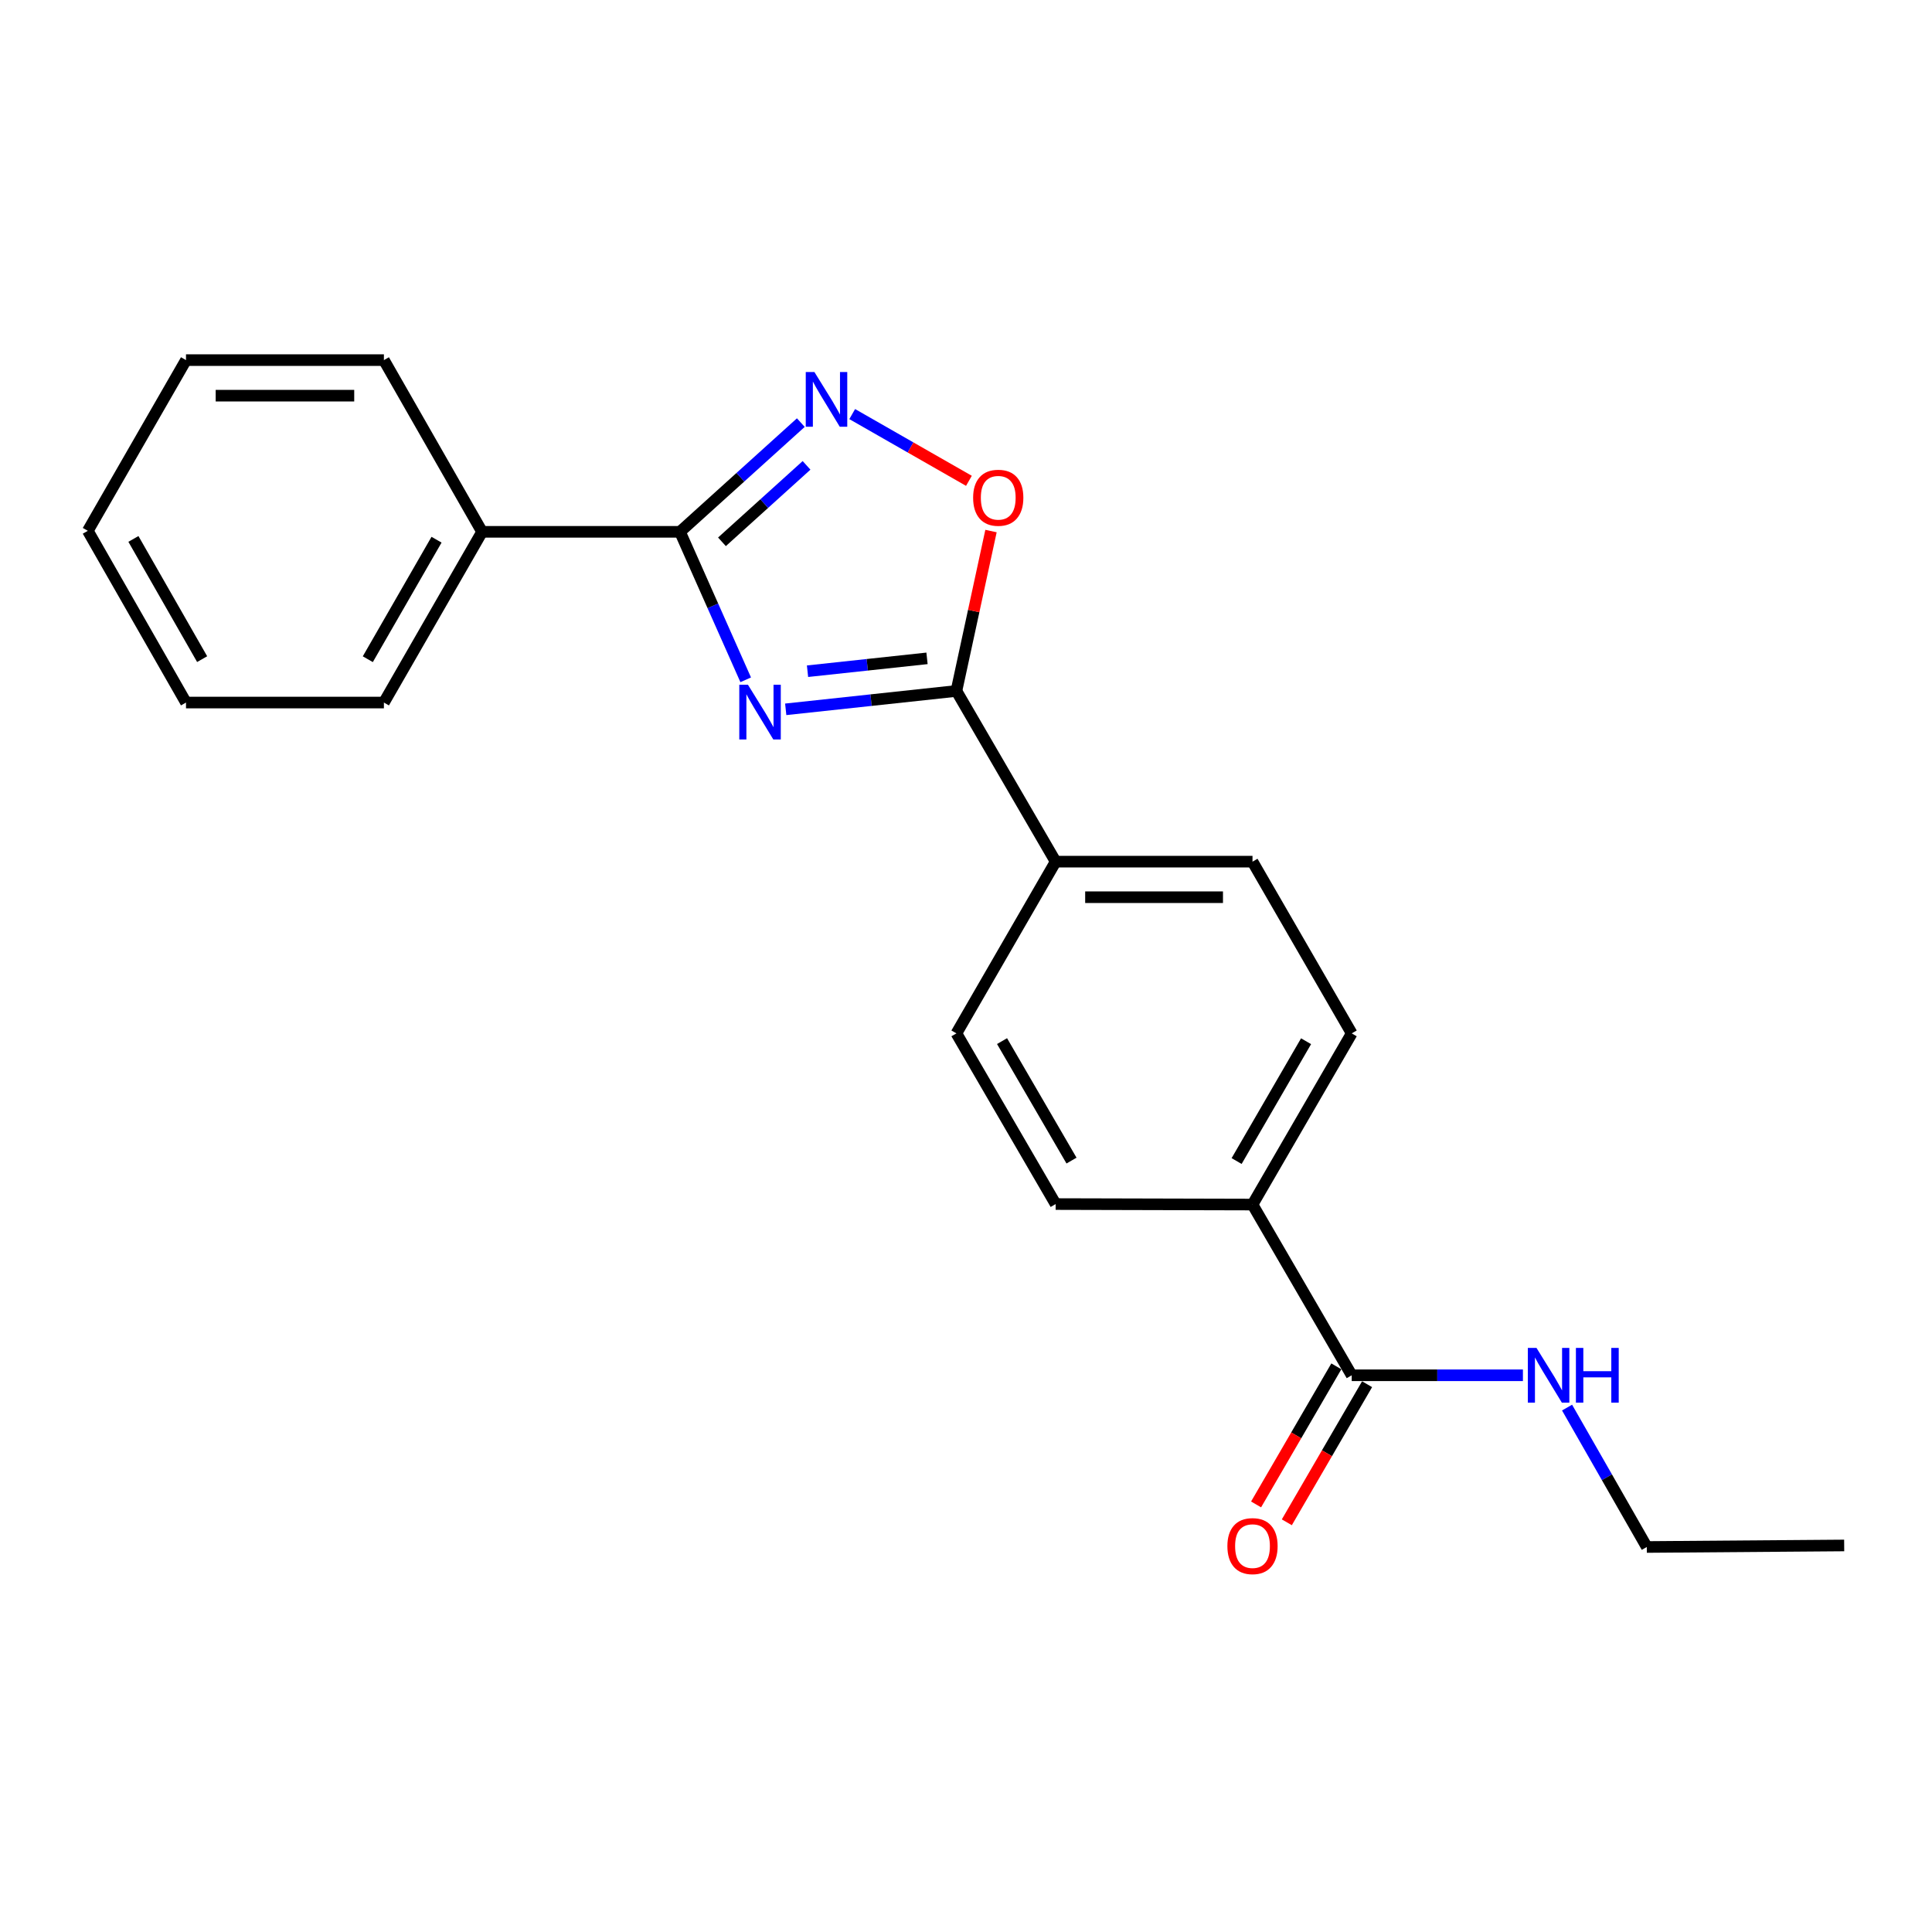 <?xml version='1.0' encoding='iso-8859-1'?>
<svg version='1.1' baseProfile='full'
              xmlns='http://www.w3.org/2000/svg'
                      xmlns:rdkit='http://www.rdkit.org/xml'
                      xmlns:xlink='http://www.w3.org/1999/xlink'
                  xml:space='preserve'
width='1000px' height='1000px' viewBox='0 0 1000 1000'>
<!-- END OF HEADER -->
<rect style='opacity:1.0;fill:#FFFFFF;stroke:none' width='1000' height='1000' x='0' y='0'> </rect>
<path class='bond-0' d='M 385.972,351.863 L 368.967,313.568' style='fill:none;fill-rule:evenodd;stroke:#0000FF;stroke-width:6px;stroke-linecap:butt;stroke-linejoin:miter;stroke-opacity:1' />
<path class='bond-0' d='M 368.967,313.568 L 351.961,275.272' style='fill:none;fill-rule:evenodd;stroke:#000000;stroke-width:6px;stroke-linecap:butt;stroke-linejoin:miter;stroke-opacity:1' />
<path class='bond-1' d='M 406.689,367.145 L 450.865,362.39' style='fill:none;fill-rule:evenodd;stroke:#0000FF;stroke-width:6px;stroke-linecap:butt;stroke-linejoin:miter;stroke-opacity:1' />
<path class='bond-1' d='M 450.865,362.39 L 495.041,357.635' style='fill:none;fill-rule:evenodd;stroke:#000000;stroke-width:6px;stroke-linecap:butt;stroke-linejoin:miter;stroke-opacity:1' />
<path class='bond-1' d='M 417.972,347.419 L 448.895,344.09' style='fill:none;fill-rule:evenodd;stroke:#0000FF;stroke-width:6px;stroke-linecap:butt;stroke-linejoin:miter;stroke-opacity:1' />
<path class='bond-1' d='M 448.895,344.09 L 479.818,340.762' style='fill:none;fill-rule:evenodd;stroke:#000000;stroke-width:6px;stroke-linecap:butt;stroke-linejoin:miter;stroke-opacity:1' />
<path class='bond-2' d='M 351.961,275.272 L 383.233,247.006' style='fill:none;fill-rule:evenodd;stroke:#000000;stroke-width:6px;stroke-linecap:butt;stroke-linejoin:miter;stroke-opacity:1' />
<path class='bond-2' d='M 383.233,247.006 L 414.505,218.741' style='fill:none;fill-rule:evenodd;stroke:#0000FF;stroke-width:6px;stroke-linecap:butt;stroke-linejoin:miter;stroke-opacity:1' />
<path class='bond-2' d='M 373.684,280.446 L 395.575,260.66' style='fill:none;fill-rule:evenodd;stroke:#000000;stroke-width:6px;stroke-linecap:butt;stroke-linejoin:miter;stroke-opacity:1' />
<path class='bond-2' d='M 395.575,260.66 L 417.465,240.874' style='fill:none;fill-rule:evenodd;stroke:#0000FF;stroke-width:6px;stroke-linecap:butt;stroke-linejoin:miter;stroke-opacity:1' />
<path class='bond-7' d='M 351.961,275.272 L 249.527,275.272' style='fill:none;fill-rule:evenodd;stroke:#000000;stroke-width:6px;stroke-linecap:butt;stroke-linejoin:miter;stroke-opacity:1' />
<path class='bond-3' d='M 495.041,357.635 L 503.991,316.253' style='fill:none;fill-rule:evenodd;stroke:#000000;stroke-width:6px;stroke-linecap:butt;stroke-linejoin:miter;stroke-opacity:1' />
<path class='bond-3' d='M 503.991,316.253 L 512.941,274.872' style='fill:none;fill-rule:evenodd;stroke:#FF0000;stroke-width:6px;stroke-linecap:butt;stroke-linejoin:miter;stroke-opacity:1' />
<path class='bond-5' d='M 495.041,357.635 L 546.401,445.99' style='fill:none;fill-rule:evenodd;stroke:#000000;stroke-width:6px;stroke-linecap:butt;stroke-linejoin:miter;stroke-opacity:1' />
<path class='bond-21' d='M 441.101,214.328 L 471.306,231.601' style='fill:none;fill-rule:evenodd;stroke:#0000FF;stroke-width:6px;stroke-linecap:butt;stroke-linejoin:miter;stroke-opacity:1' />
<path class='bond-21' d='M 471.306,231.601 L 501.511,248.873' style='fill:none;fill-rule:evenodd;stroke:#FF0000;stroke-width:6px;stroke-linecap:butt;stroke-linejoin:miter;stroke-opacity:1' />
<path class='bond-4' d='M 699.645,711.842 L 648.294,623.477' style='fill:none;fill-rule:evenodd;stroke:#000000;stroke-width:6px;stroke-linecap:butt;stroke-linejoin:miter;stroke-opacity:1' />
<path class='bond-8' d='M 691.688,707.217 L 670.917,742.952' style='fill:none;fill-rule:evenodd;stroke:#000000;stroke-width:6px;stroke-linecap:butt;stroke-linejoin:miter;stroke-opacity:1' />
<path class='bond-8' d='M 670.917,742.952 L 650.146,778.687' style='fill:none;fill-rule:evenodd;stroke:#FF0000;stroke-width:6px;stroke-linecap:butt;stroke-linejoin:miter;stroke-opacity:1' />
<path class='bond-8' d='M 707.601,716.466 L 686.83,752.201' style='fill:none;fill-rule:evenodd;stroke:#000000;stroke-width:6px;stroke-linecap:butt;stroke-linejoin:miter;stroke-opacity:1' />
<path class='bond-8' d='M 686.83,752.201 L 666.059,787.936' style='fill:none;fill-rule:evenodd;stroke:#FF0000;stroke-width:6px;stroke-linecap:butt;stroke-linejoin:miter;stroke-opacity:1' />
<path class='bond-13' d='M 699.645,711.842 L 743.952,711.842' style='fill:none;fill-rule:evenodd;stroke:#000000;stroke-width:6px;stroke-linecap:butt;stroke-linejoin:miter;stroke-opacity:1' />
<path class='bond-13' d='M 743.952,711.842 L 788.26,711.842' style='fill:none;fill-rule:evenodd;stroke:#0000FF;stroke-width:6px;stroke-linecap:butt;stroke-linejoin:miter;stroke-opacity:1' />
<path class='bond-9' d='M 546.401,445.99 L 495.041,534.876' style='fill:none;fill-rule:evenodd;stroke:#000000;stroke-width:6px;stroke-linecap:butt;stroke-linejoin:miter;stroke-opacity:1' />
<path class='bond-10' d='M 546.401,445.99 L 648.294,445.99' style='fill:none;fill-rule:evenodd;stroke:#000000;stroke-width:6px;stroke-linecap:butt;stroke-linejoin:miter;stroke-opacity:1' />
<path class='bond-10' d='M 561.685,464.395 L 633.01,464.395' style='fill:none;fill-rule:evenodd;stroke:#000000;stroke-width:6px;stroke-linecap:butt;stroke-linejoin:miter;stroke-opacity:1' />
<path class='bond-6' d='M 648.294,623.477 L 699.645,534.876' style='fill:none;fill-rule:evenodd;stroke:#000000;stroke-width:6px;stroke-linecap:butt;stroke-linejoin:miter;stroke-opacity:1' />
<path class='bond-6' d='M 640.073,600.957 L 676.018,538.937' style='fill:none;fill-rule:evenodd;stroke:#000000;stroke-width:6px;stroke-linecap:butt;stroke-linejoin:miter;stroke-opacity:1' />
<path class='bond-22' d='M 648.294,623.477 L 546.401,623.221' style='fill:none;fill-rule:evenodd;stroke:#000000;stroke-width:6px;stroke-linecap:butt;stroke-linejoin:miter;stroke-opacity:1' />
<path class='bond-14' d='M 249.527,275.272 L 198.708,363.637' style='fill:none;fill-rule:evenodd;stroke:#000000;stroke-width:6px;stroke-linecap:butt;stroke-linejoin:miter;stroke-opacity:1' />
<path class='bond-14' d='M 225.949,279.351 L 190.376,341.207' style='fill:none;fill-rule:evenodd;stroke:#000000;stroke-width:6px;stroke-linecap:butt;stroke-linejoin:miter;stroke-opacity:1' />
<path class='bond-15' d='M 249.527,275.272 L 198.708,186.396' style='fill:none;fill-rule:evenodd;stroke:#000000;stroke-width:6px;stroke-linecap:butt;stroke-linejoin:miter;stroke-opacity:1' />
<path class='bond-11' d='M 495.041,534.876 L 546.401,623.221' style='fill:none;fill-rule:evenodd;stroke:#000000;stroke-width:6px;stroke-linecap:butt;stroke-linejoin:miter;stroke-opacity:1' />
<path class='bond-11' d='M 518.656,538.878 L 554.609,600.719' style='fill:none;fill-rule:evenodd;stroke:#000000;stroke-width:6px;stroke-linecap:butt;stroke-linejoin:miter;stroke-opacity:1' />
<path class='bond-12' d='M 648.294,445.99 L 699.645,534.876' style='fill:none;fill-rule:evenodd;stroke:#000000;stroke-width:6px;stroke-linecap:butt;stroke-linejoin:miter;stroke-opacity:1' />
<path class='bond-16' d='M 811.11,728.561 L 831.743,764.64' style='fill:none;fill-rule:evenodd;stroke:#0000FF;stroke-width:6px;stroke-linecap:butt;stroke-linejoin:miter;stroke-opacity:1' />
<path class='bond-16' d='M 831.743,764.64 L 852.377,800.718' style='fill:none;fill-rule:evenodd;stroke:#000000;stroke-width:6px;stroke-linecap:butt;stroke-linejoin:miter;stroke-opacity:1' />
<path class='bond-18' d='M 198.708,363.637 L 96.273,363.637' style='fill:none;fill-rule:evenodd;stroke:#000000;stroke-width:6px;stroke-linecap:butt;stroke-linejoin:miter;stroke-opacity:1' />
<path class='bond-19' d='M 198.708,186.396 L 96.273,186.396' style='fill:none;fill-rule:evenodd;stroke:#000000;stroke-width:6px;stroke-linecap:butt;stroke-linejoin:miter;stroke-opacity:1' />
<path class='bond-19' d='M 183.343,204.801 L 111.638,204.801' style='fill:none;fill-rule:evenodd;stroke:#000000;stroke-width:6px;stroke-linecap:butt;stroke-linejoin:miter;stroke-opacity:1' />
<path class='bond-17' d='M 852.377,800.718 L 954.545,799.931' style='fill:none;fill-rule:evenodd;stroke:#000000;stroke-width:6px;stroke-linecap:butt;stroke-linejoin:miter;stroke-opacity:1' />
<path class='bond-23' d='M 96.273,363.637 L 45.455,274.75' style='fill:none;fill-rule:evenodd;stroke:#000000;stroke-width:6px;stroke-linecap:butt;stroke-linejoin:miter;stroke-opacity:1' />
<path class='bond-23' d='M 104.628,341.169 L 69.055,278.948' style='fill:none;fill-rule:evenodd;stroke:#000000;stroke-width:6px;stroke-linecap:butt;stroke-linejoin:miter;stroke-opacity:1' />
<path class='bond-20' d='M 96.273,186.396 L 45.455,274.75' style='fill:none;fill-rule:evenodd;stroke:#000000;stroke-width:6px;stroke-linecap:butt;stroke-linejoin:miter;stroke-opacity:1' />
<path  class='atom-0' d='M 387.133 354.416
L 396.413 369.416
Q 397.333 370.896, 398.813 373.576
Q 400.293 376.256, 400.373 376.416
L 400.373 354.416
L 404.133 354.416
L 404.133 382.736
L 400.253 382.736
L 390.293 366.336
Q 389.133 364.416, 387.893 362.216
Q 386.693 360.016, 386.333 359.336
L 386.333 382.736
L 382.653 382.736
L 382.653 354.416
L 387.133 354.416
' fill='#0000FF'/>
<path  class='atom-3' d='M 421.541 192.563
L 430.821 207.563
Q 431.741 209.043, 433.221 211.723
Q 434.701 214.403, 434.781 214.563
L 434.781 192.563
L 438.541 192.563
L 438.541 220.883
L 434.661 220.883
L 424.701 204.483
Q 423.541 202.563, 422.301 200.363
Q 421.101 198.163, 420.741 197.483
L 420.741 220.883
L 417.061 220.883
L 417.061 192.563
L 421.541 192.563
' fill='#0000FF'/>
<path  class='atom-4' d='M 503.687 257.632
Q 503.687 250.832, 507.047 247.032
Q 510.407 243.232, 516.687 243.232
Q 522.967 243.232, 526.327 247.032
Q 529.687 250.832, 529.687 257.632
Q 529.687 264.512, 526.287 268.432
Q 522.887 272.312, 516.687 272.312
Q 510.447 272.312, 507.047 268.432
Q 503.687 264.552, 503.687 257.632
M 516.687 269.112
Q 521.007 269.112, 523.327 266.232
Q 525.687 263.312, 525.687 257.632
Q 525.687 252.072, 523.327 249.272
Q 521.007 246.432, 516.687 246.432
Q 512.367 246.432, 510.007 249.232
Q 507.687 252.032, 507.687 257.632
Q 507.687 263.352, 510.007 266.232
Q 512.367 269.112, 516.687 269.112
' fill='#FF0000'/>
<path  class='atom-9' d='M 635.294 800.266
Q 635.294 793.466, 638.654 789.666
Q 642.014 785.866, 648.294 785.866
Q 654.574 785.866, 657.934 789.666
Q 661.294 793.466, 661.294 800.266
Q 661.294 807.146, 657.894 811.066
Q 654.494 814.946, 648.294 814.946
Q 642.054 814.946, 638.654 811.066
Q 635.294 807.186, 635.294 800.266
M 648.294 811.746
Q 652.614 811.746, 654.934 808.866
Q 657.294 805.946, 657.294 800.266
Q 657.294 794.706, 654.934 791.906
Q 652.614 789.066, 648.294 789.066
Q 643.974 789.066, 641.614 791.866
Q 639.294 794.666, 639.294 800.266
Q 639.294 805.986, 641.614 808.866
Q 643.974 811.746, 648.294 811.746
' fill='#FF0000'/>
<path  class='atom-14' d='M 795.288 697.682
L 804.568 712.682
Q 805.488 714.162, 806.968 716.842
Q 808.448 719.522, 808.528 719.682
L 808.528 697.682
L 812.288 697.682
L 812.288 726.002
L 808.408 726.002
L 798.448 709.602
Q 797.288 707.682, 796.048 705.482
Q 794.848 703.282, 794.488 702.602
L 794.488 726.002
L 790.808 726.002
L 790.808 697.682
L 795.288 697.682
' fill='#0000FF'/>
<path  class='atom-14' d='M 815.688 697.682
L 819.528 697.682
L 819.528 709.722
L 834.008 709.722
L 834.008 697.682
L 837.848 697.682
L 837.848 726.002
L 834.008 726.002
L 834.008 712.922
L 819.528 712.922
L 819.528 726.002
L 815.688 726.002
L 815.688 697.682
' fill='#0000FF'/>
</svg>
